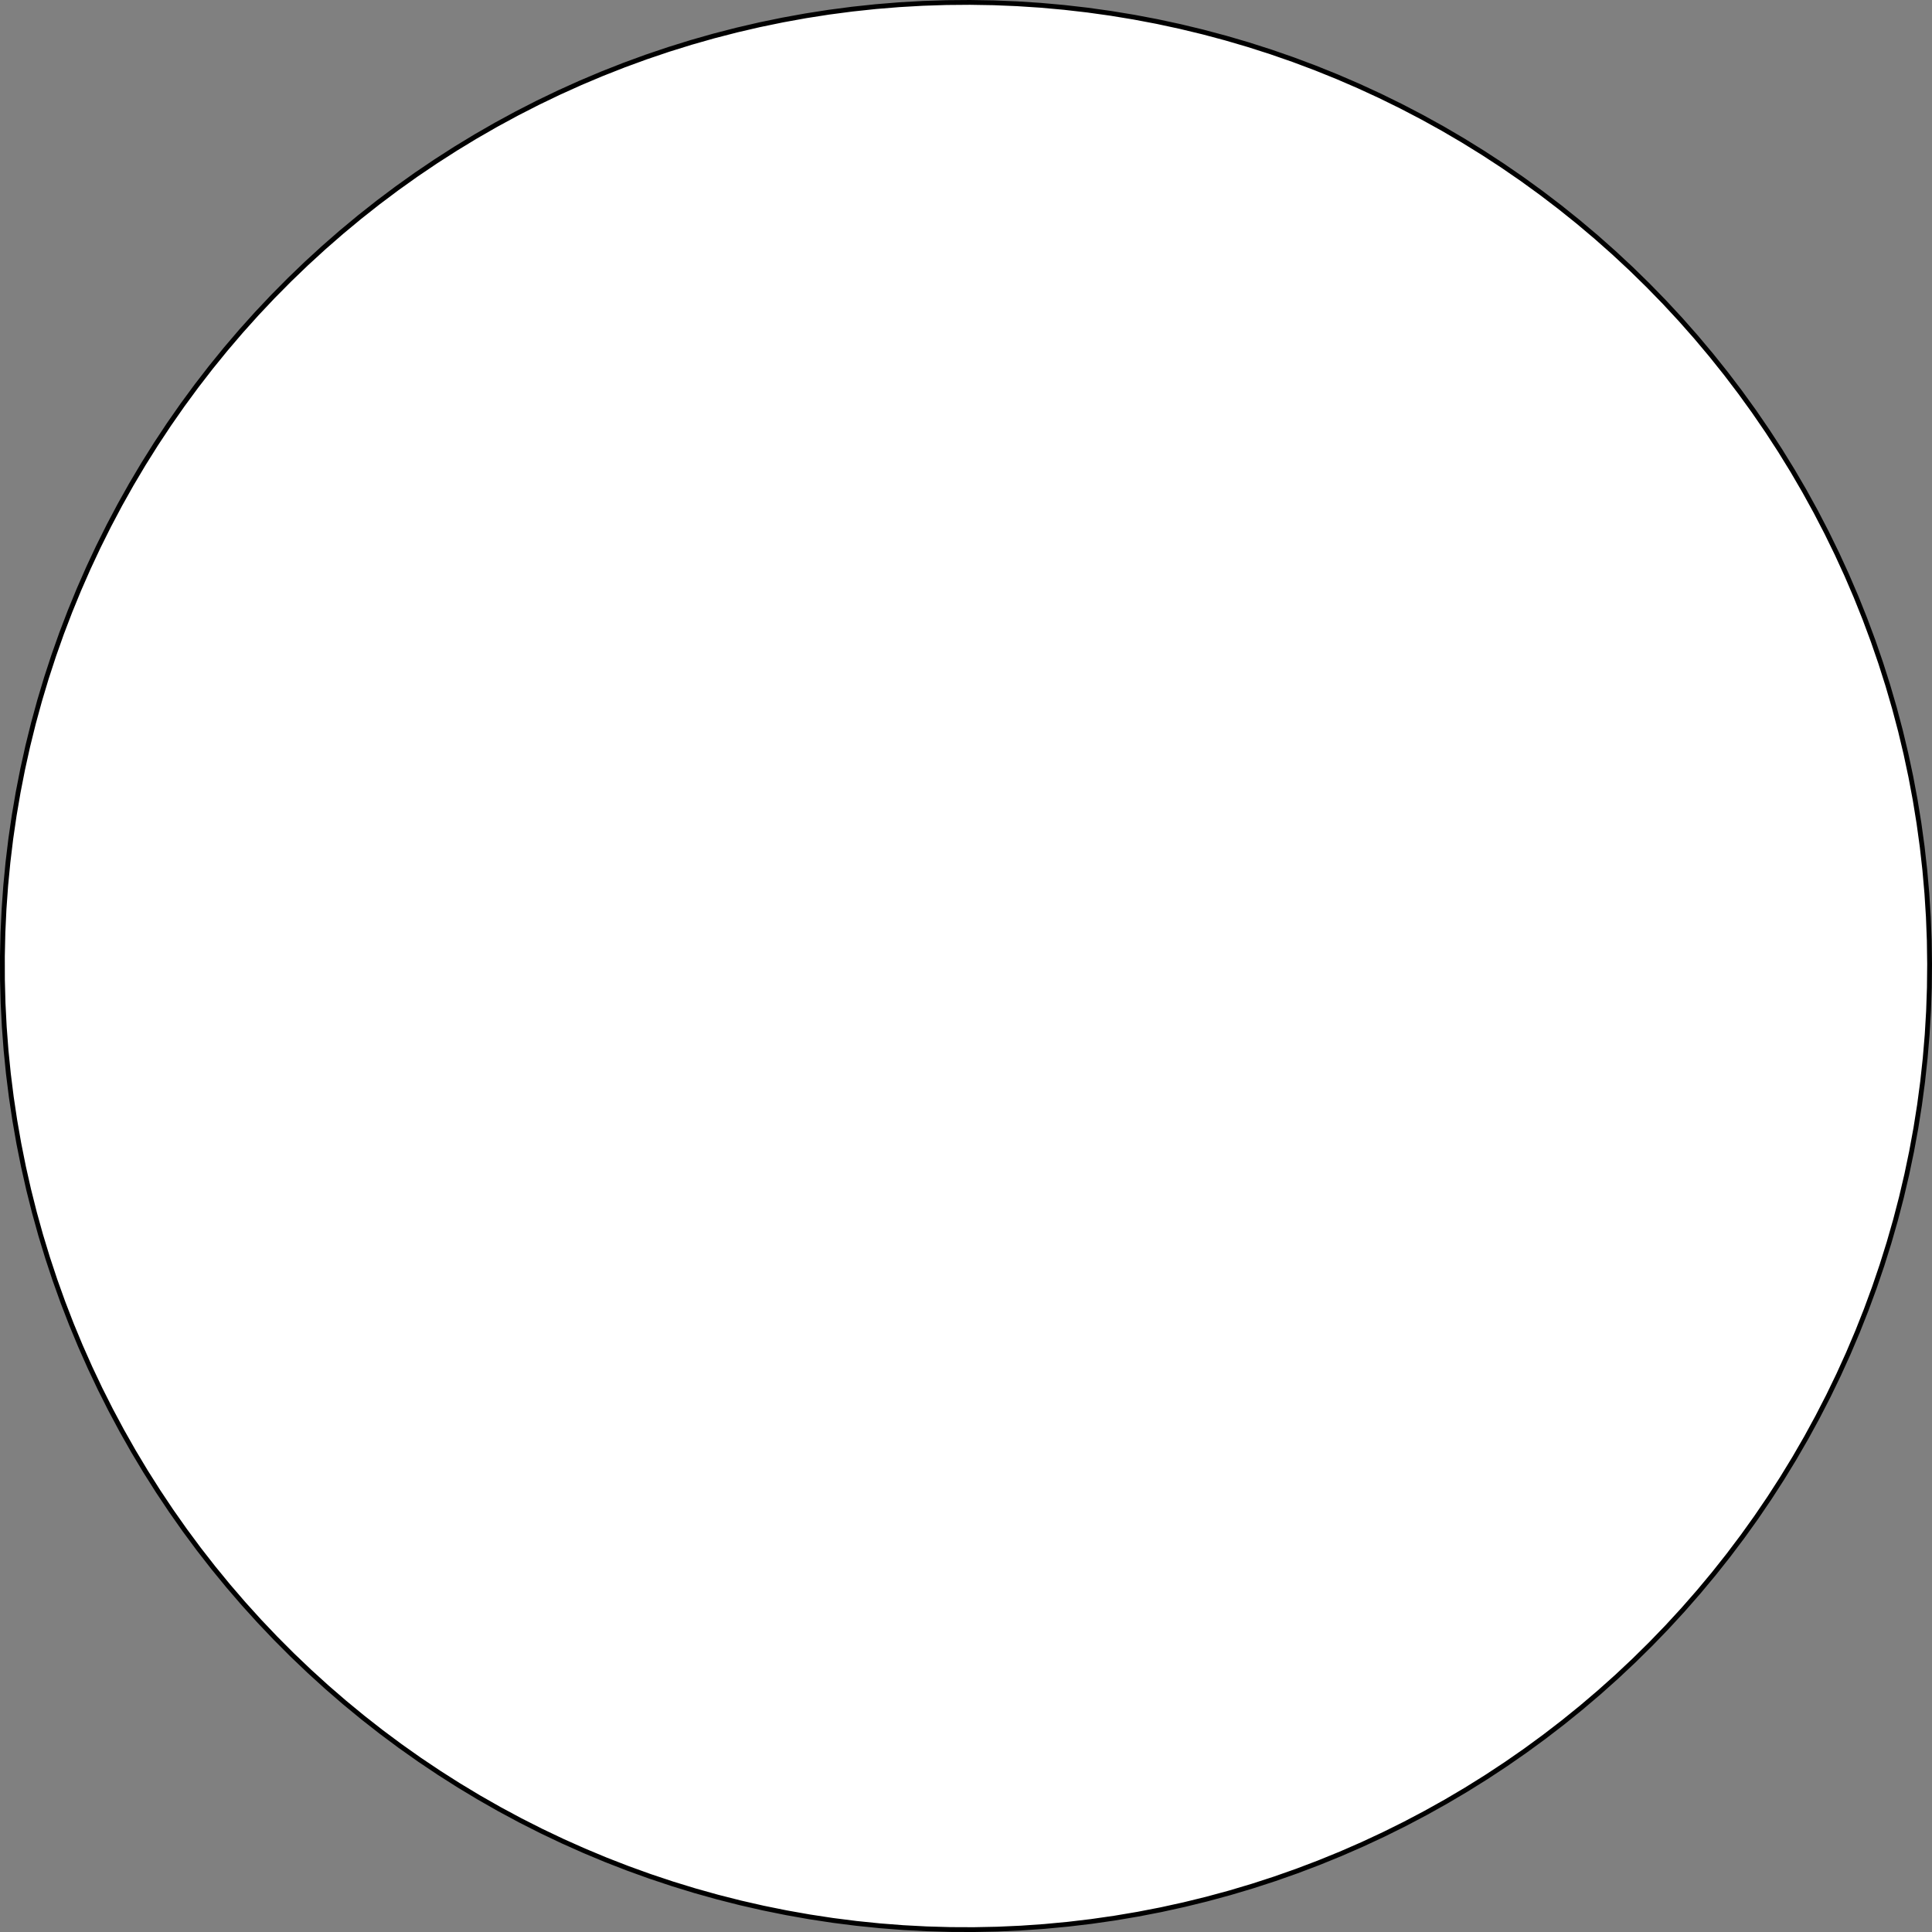 <?xml version="1.0" encoding="UTF-8" standalone="no"?>
<!-- Created with Inkscape (http://www.inkscape.org/) -->
<svg
   xmlns:dc="http://purl.org/dc/elements/1.1/"
   xmlns:cc="http://web.resource.org/cc/"
   xmlns:rdf="http://www.w3.org/1999/02/22-rdf-syntax-ns#"
   xmlns:svg="http://www.w3.org/2000/svg"
   xmlns="http://www.w3.org/2000/svg"
   xmlns:sodipodi="http://sodipodi.sourceforge.net/DTD/sodipodi-0.dtd"
   xmlns:inkscape="http://www.inkscape.org/namespaces/inkscape"
   width="402.008"
   height="402.011"
   id="svg2"
   sodipodi:version="0.32"
   inkscape:version="0.45.1"
   sodipodi:docbase="C:\Documents and Settings\alt\Рабочий стол"
   sodipodi:docname="257ug.svg"
   inkscape:output_extension="org.inkscape.output.svg.inkscape"
   version="1.0">
  <rect width="100%" height="100%" fill="#808080" stroke="none"/>
  <defs
     id="defs4" />
  <sodipodi:namedview
     id="base"
     pagecolor="#ffffff"
     bordercolor="#666666"
     borderopacity="1.0"
     gridtolerance="10000"
     guidetolerance="10"
     objecttolerance="10"
     inkscape:pageopacity="0.0"
     inkscape:pageshadow="2"
     inkscape:zoom="0.35355339"
     inkscape:cx="-237.25545"
     inkscape:cy="790.84326"
     inkscape:document-units="px"
     inkscape:current-layer="layer1"
     inkscape:window-width="1280"
     inkscape:window-height="952"
     inkscape:window-x="-4"
     inkscape:window-y="-4" />
  <g
     inkscape:label="Layer 1"
     inkscape:groupmode="layer"
     id="layer1"
     transform="translate(-4.715,-14.211)">
    <path
       sodipodi:type="star"
       style="fill:#ffffff;fill-opacity:1;fill-rule:evenodd;stroke:#000000;stroke-width:1px;stroke-linecap:butt;stroke-linejoin:miter;stroke-opacity:1"
       id="path2160"
       sodipodi:sides="257"
       sodipodi:cx="205.71429"
       sodipodi:cy="215.21933"
       sodipodi:r1="200.50955"
       sodipodi:r2="200.50955"
       sodipodi:arg1="0.071307465"
       sodipodi:arg2="0.083531561"
       inkscape:flatsided="true"
       inkscape:rounded="0"
       inkscape:randomized="0"
       d="M 405.714,229.505 L 405.305,234.39 L 404.777,239.263 L 404.13,244.122 L 403.364,248.964 L 402.48,253.786 L 401.478,258.584 L 400.36,263.357 L 399.125,268.101 L 397.774,272.813 L 396.309,277.491 L 394.73,282.132 L 393.038,286.732 L 391.233,291.29 L 389.318,295.803 L 387.294,300.267 L 385.16,304.68 L 382.92,309.04 L 380.573,313.344 L 378.122,317.589 L 375.568,321.773 L 372.913,325.894 L 370.157,329.948 L 367.303,333.934 L 364.353,337.848 L 361.308,341.69 L 358.17,345.455 L 354.94,349.143 L 351.622,352.751 L 348.216,356.277 L 344.725,359.718 L 341.151,363.074 L 337.497,366.34 L 333.763,369.517 L 329.953,372.601 L 326.068,375.591 L 322.112,378.485 L 318.086,381.282 L 313.993,383.979 L 309.835,386.576 L 305.615,389.07 L 301.335,391.46 L 296.998,393.745 L 292.607,395.923 L 288.164,397.993 L 283.671,399.954 L 279.132,401.804 L 274.548,403.543 L 269.924,405.17 L 265.261,406.683 L 260.563,408.081 L 255.832,409.364 L 251.071,410.531 L 246.283,411.582 L 241.471,412.515 L 236.637,413.33 L 231.785,414.027 L 226.917,414.605 L 222.036,415.063 L 217.146,415.403 L 212.249,415.622 L 207.348,415.722 L 202.446,415.702 L 197.546,415.562 L 192.651,415.303 L 187.764,414.924 L 182.887,414.425 L 178.024,413.808 L 173.178,413.071 L 168.351,412.217 L 163.547,411.245 L 158.767,410.155 L 154.016,408.949 L 149.295,407.628 L 144.609,406.191 L 139.959,404.64 L 135.348,402.976 L 130.779,401.2 L 126.255,399.312 L 121.778,397.315 L 117.352,395.209 L 112.978,392.995 L 108.66,390.675 L 104.4,388.25 L 100.2,385.721 L 96.064,383.091 L 91.993,380.36 L 87.99,377.531 L 84.057,374.605 L 80.197,371.583 L 76.412,368.468 L 72.705,365.261 L 69.077,361.965 L 65.53,358.581 L 62.068,355.111 L 58.691,351.558 L 55.402,347.923 L 52.203,344.209 L 49.095,340.417 L 46.081,336.551 L 43.163,332.613 L 40.342,328.604 L 37.62,324.527 L 34.998,320.386 L 32.478,316.181 L 30.062,311.916 L 27.75,307.593 L 25.545,303.215 L 23.448,298.784 L 21.46,294.304 L 19.581,289.776 L 17.814,285.203 L 16.16,280.589 L 14.618,275.936 L 13.191,271.246 L 11.879,266.523 L 10.683,261.769 L 9.603,256.987 L 8.641,252.181 L 7.796,247.352 L 7.07,242.504 L 6.462,237.64 L 5.974,232.763 L 5.605,227.875 L 5.355,222.979 L 5.225,218.079 L 5.215,213.177 L 5.325,208.276 L 5.555,203.379 L 5.904,198.49 L 6.373,193.61 L 6.96,188.744 L 7.667,183.893 L 8.492,179.061 L 9.435,174.251 L 10.495,169.465 L 11.672,164.706 L 12.965,159.978 L 14.373,155.282 L 15.895,150.623 L 17.531,146.002 L 19.279,141.422 L 21.139,136.887 L 23.109,132.398 L 25.188,127.959 L 27.375,123.572 L 29.669,119.239 L 32.068,114.965 L 34.571,110.75 L 37.176,106.597 L 39.881,102.509 L 42.686,98.489 L 45.588,94.539 L 48.586,90.66 L 51.678,86.857 L 54.862,83.129 L 58.136,79.481 L 61.499,75.914 L 64.947,72.43 L 68.48,69.032 L 72.095,65.721 L 75.789,62.499 L 79.561,59.368 L 83.409,56.331 L 87.33,53.389 L 91.321,50.543 L 95.381,47.796 L 99.507,45.149 L 103.696,42.603 L 107.946,40.161 L 112.255,37.823 L 116.619,35.591 L 121.037,33.467 L 125.505,31.451 L 130.022,29.546 L 134.583,27.751 L 139.187,26.068 L 143.831,24.498 L 148.512,23.042 L 153.227,21.701 L 157.973,20.476 L 162.748,19.367 L 167.549,18.376 L 172.372,17.501 L 177.216,16.745 L 182.076,16.108 L 186.95,15.59 L 191.836,15.191 L 196.73,14.911 L 201.63,14.751 L 206.531,14.711 L 211.433,14.791 L 216.331,14.991 L 221.222,15.31 L 226.104,15.749 L 230.975,16.307 L 235.83,16.984 L 240.667,17.78 L 245.483,18.693 L 250.275,19.724 L 255.041,20.872 L 259.777,22.136 L 264.481,23.515 L 269.15,25.009 L 273.781,26.616 L 278.371,28.337 L 282.918,30.169 L 287.418,32.111 L 291.87,34.163 L 296.27,36.324 L 300.616,38.591 L 304.906,40.963 L 309.136,43.44 L 313.304,46.02 L 317.409,48.701 L 321.446,51.481 L 325.414,54.359 L 329.311,57.333 L 333.133,60.402 L 336.88,63.563 L 340.548,66.815 L 344.136,70.155 L 347.64,73.582 L 351.06,77.094 L 354.394,80.688 L 357.638,84.363 L 360.791,88.116 L 363.852,91.945 L 366.818,95.848 L 369.688,99.822 L 372.46,103.865 L 375.133,107.974 L 377.704,112.148 L 380.172,116.383 L 382.536,120.677 L 384.794,125.028 L 386.945,129.433 L 388.988,133.889 L 390.922,138.393 L 392.745,142.944 L 394.456,147.538 L 396.054,152.172 L 397.538,156.844 L 398.908,161.55 L 400.162,166.289 L 401.3,171.057 L 402.321,175.852 L 403.225,180.669 L 404.01,185.508 L 404.677,190.364 L 405.226,195.236 L 405.654,200.119 L 405.964,205.011 L 406.154,209.909 L 406.223,214.811 L 406.173,219.713 L 406.004,224.612 L 405.714,229.505 z " />
  </g>
</svg>
